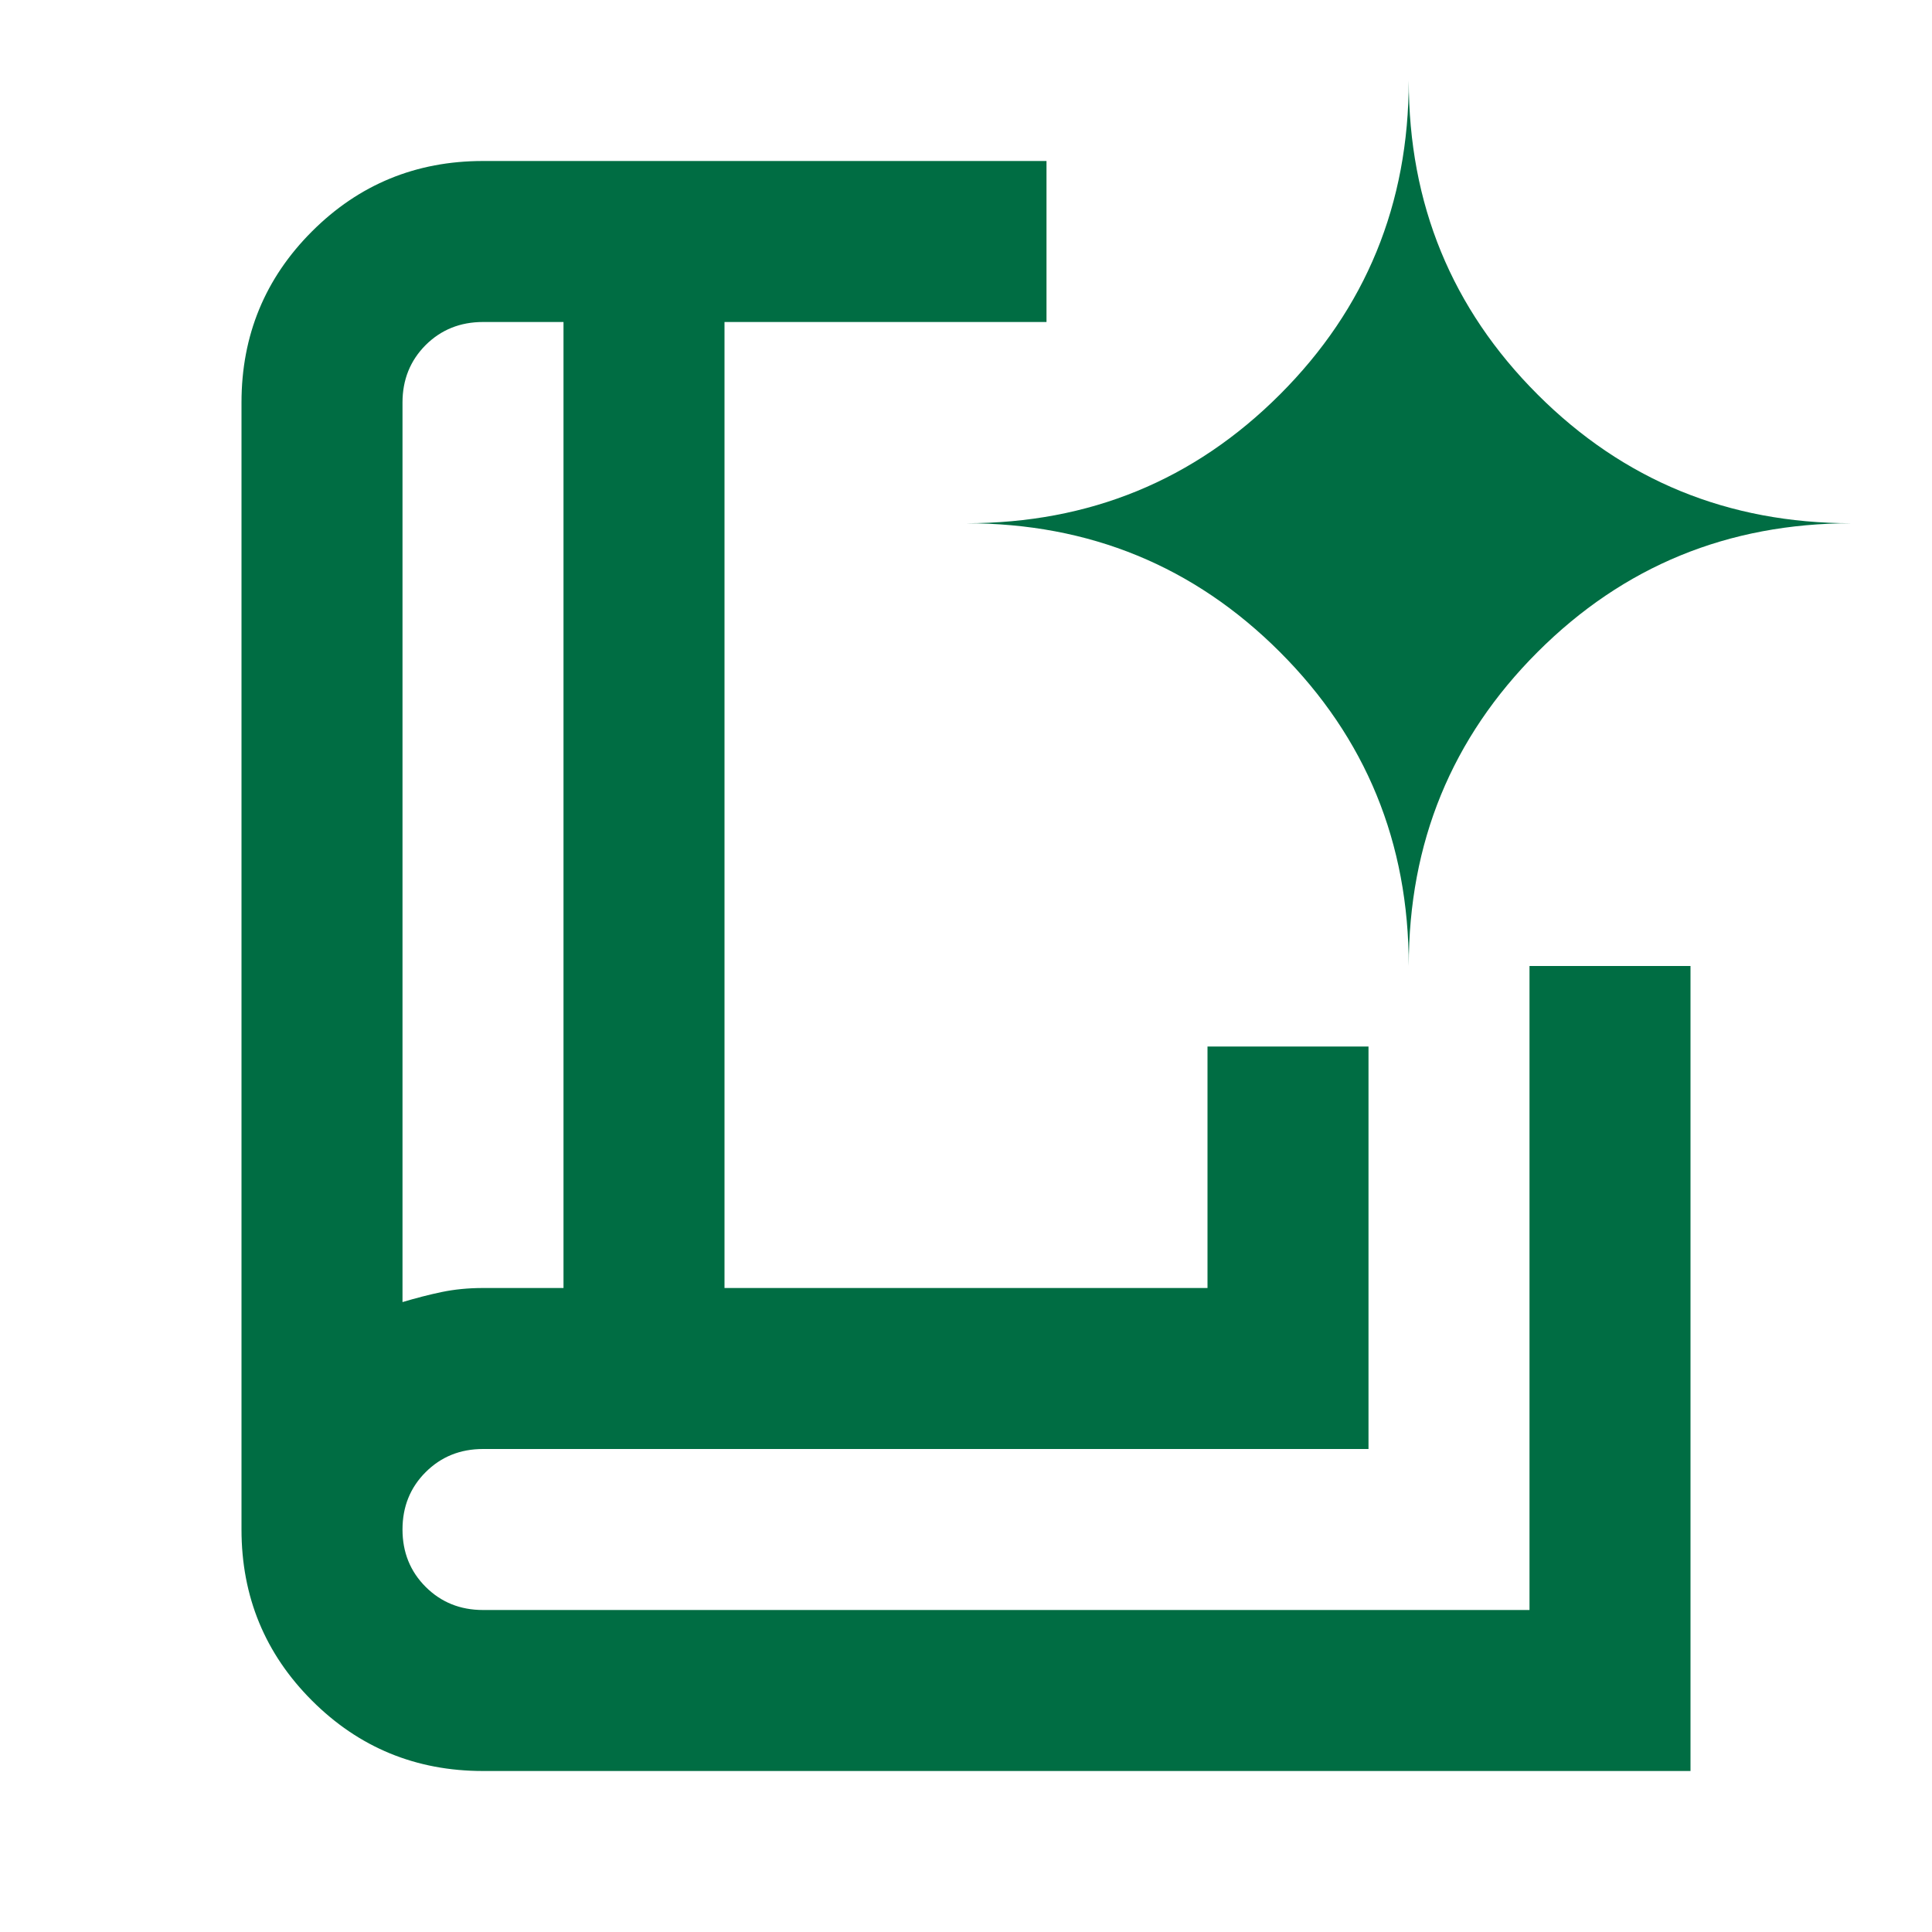 <svg width="24" height="24" viewBox="0 0 24 24" fill="none" xmlns="http://www.w3.org/2000/svg">
<path d="M5 16.175C5.167 16.125 5.329 16.083 5.487 16.05C5.646 16.017 5.817 16 6 16H7V4H6C5.717 4 5.479 4.096 5.287 4.287C5.096 4.479 5 4.717 5 5V16.175ZM6 22C5.167 22 4.458 21.708 3.875 21.125C3.292 20.542 3 19.833 3 19V5C3 4.167 3.292 3.458 3.875 2.875C4.458 2.292 5.167 2 6 2H13V4H9V16H15V13H17V18H6C5.717 18 5.479 18.096 5.287 18.288C5.096 18.479 5 18.717 5 19C5 19.283 5.096 19.521 5.287 19.712C5.479 19.904 5.717 20 6 20H19V12H21V22H6ZM17.5 12C17.5 10.467 18.033 9.167 19.1 8.1C20.167 7.033 21.467 6.5 23 6.5C21.467 6.5 20.167 5.967 19.1 4.9C18.033 3.833 17.5 2.533 17.5 1C17.5 2.533 16.967 3.833 15.9 4.9C14.833 5.967 13.533 6.5 12 6.5C13.533 6.5 14.833 7.033 15.9 8.1C16.967 9.167 17.5 10.467 17.5 12Z" fill="#006D43"/>
</svg>
